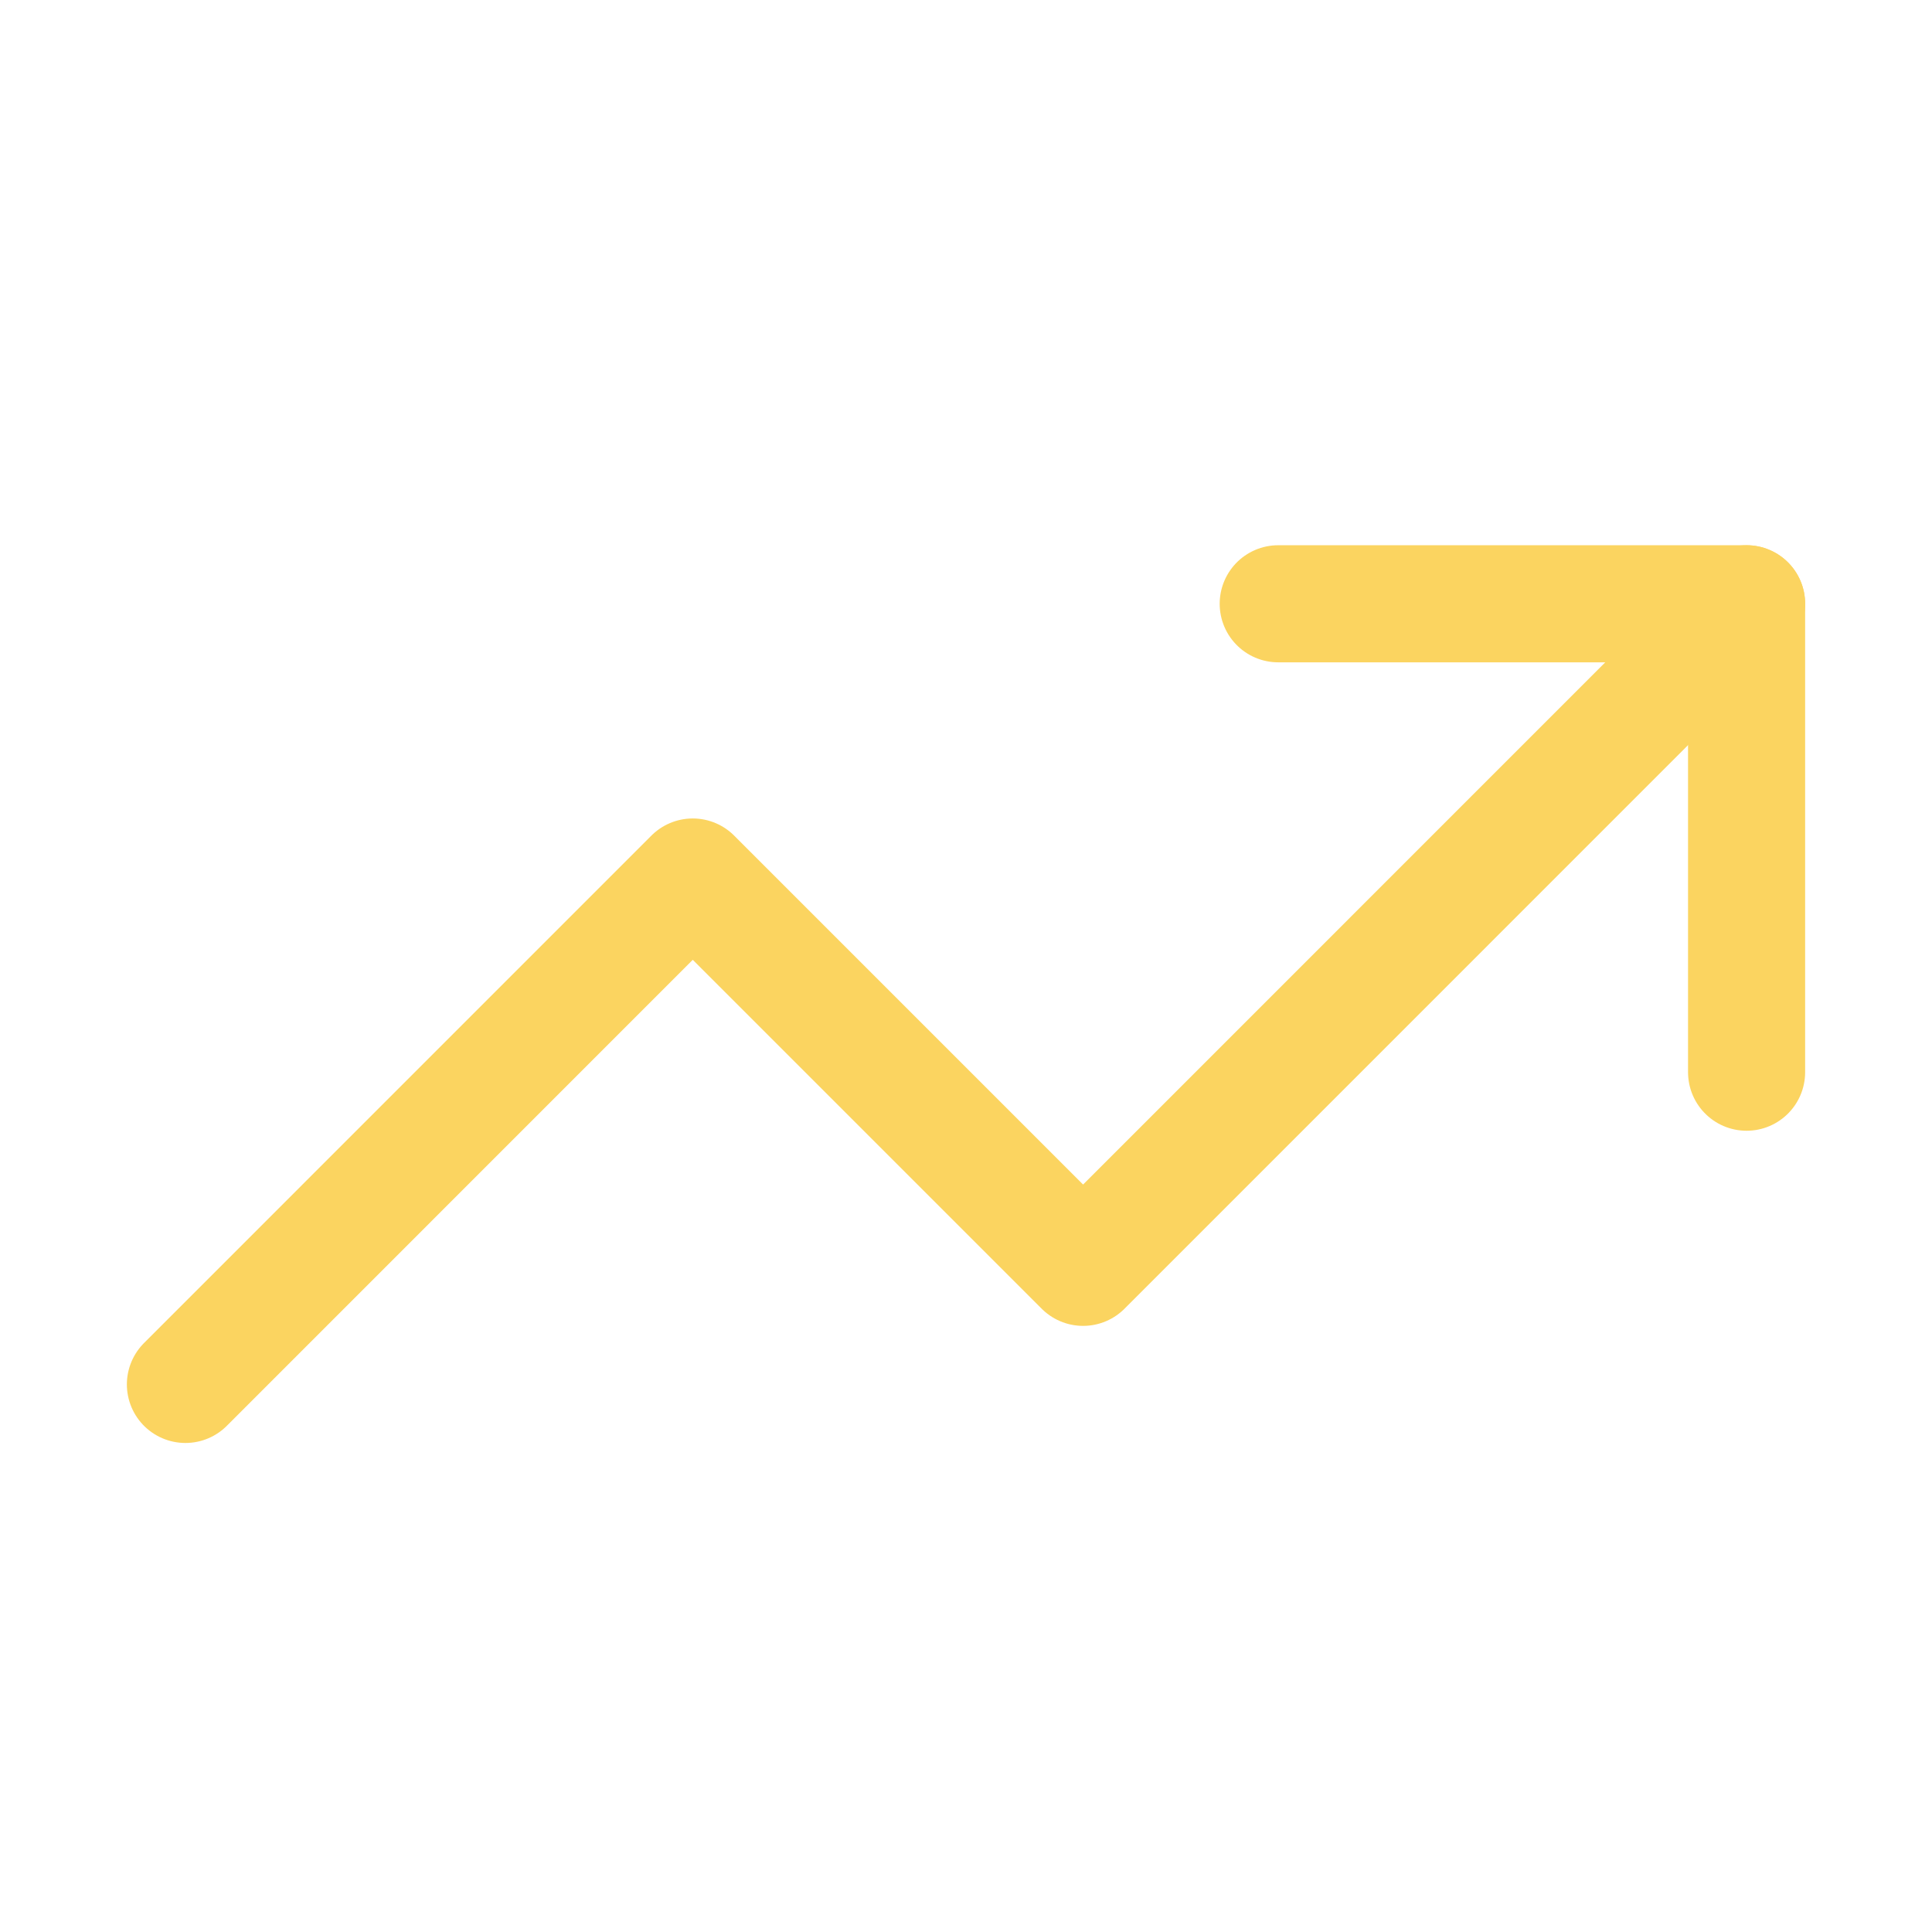 <svg width="33" height="33" viewBox="0 0 33 33" fill="none" xmlns="http://www.w3.org/2000/svg">
<g clip-path="url(#clip0_1_556)">
<path d="M29.833 10.313L18.5 21.647L11.833 14.98L3.167 23.647" stroke="#FBD460" stroke-width="2" stroke-linecap="round" stroke-linejoin="round"/>
<path d="M21.833 10.313H29.833V18.314" stroke="#FBD460" stroke-width="2" stroke-linecap="round" stroke-linejoin="round"/>
</g>
<defs>
<clipPath id="clip0_1_556">
<rect width="32" height="32" fill="white" transform="translate(0.5 0.98)"/>
</clipPath>
</defs>
</svg>
